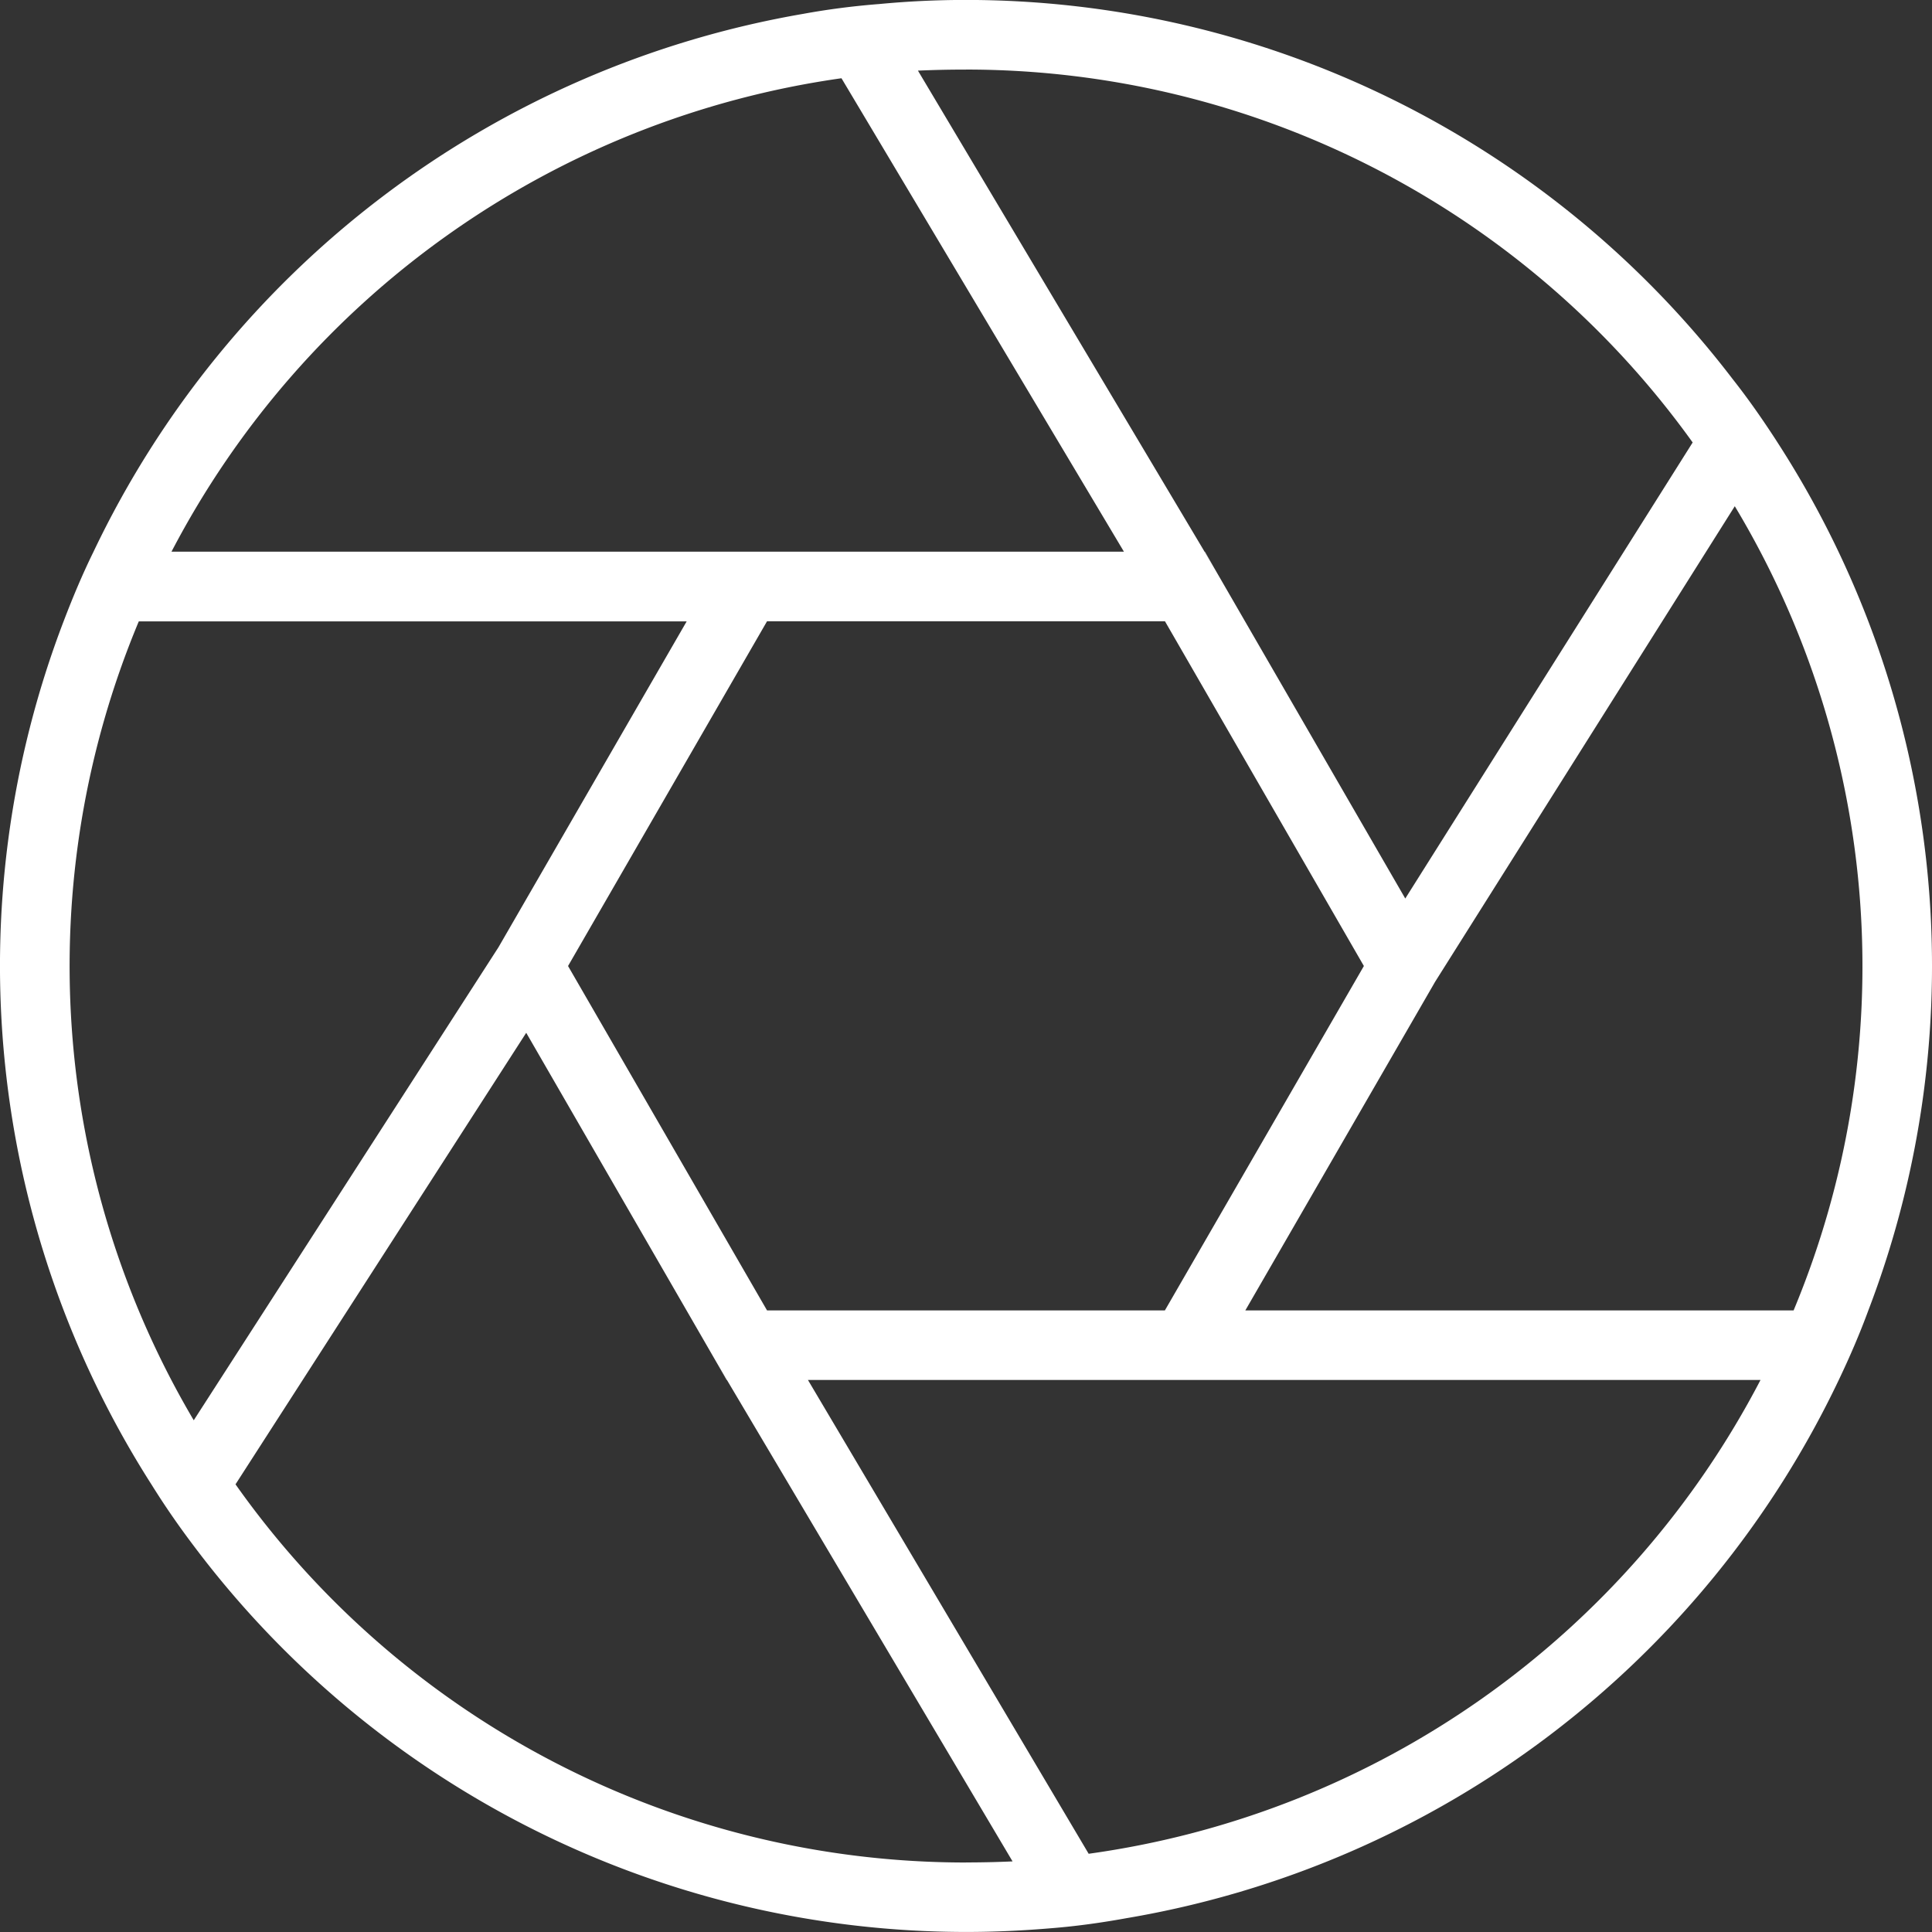 <svg id="Group_318" data-name="Group 318" xmlns="http://www.w3.org/2000/svg" width="96.045" height="96.045" viewBox="0 0 96.045 96.045">
  <rect x="0" y="0" width="96.045" height="96.045" fill="#333333" stroke="none"/>
  <path id="Path_224" data-name="Path 224" d="M352.15,509.2l.484.847h.017Zm24.262-40.327h-.017l.5.847Z" transform="translate(-316.509 -441.443)" fill="#fff"/>
  <path id="Path_225" data-name="Path 225" d="M419.838,474.9c-.674-1.038-1.384-2.058-2.162-3.044a47.976,47.976,0,0,0-38.114-18.849q-2.2,0-4.358.208h-.017c-1.245.1-2.49.259-3.718.484a48.123,48.123,0,0,0-35.278,26.735c-.553,1.124-1.038,2.283-1.487,3.459a47.922,47.922,0,0,0,4.392,42.956c.657,1.055,1.366,2.075,2.127,3.078a48.035,48.035,0,0,0,38.339,19.126c1.453,0,2.871-.069,4.289-.19,1.245-.1,2.49-.277,3.718-.5a48.09,48.09,0,0,0,35.382-26.752c.536-1.124,1.038-2.283,1.47-3.459a47.92,47.92,0,0,0-4.583-43.25m-40.276-18.434a44.433,44.433,0,0,1,36.125,18.538L401.4,497.678l-9.477-16.394-.5-.847-14.25-23.916c.778-.035,1.591-.052,2.386-.052m19.783,44.564-9.892,17.12H369.671l-9.892-17.12,9.892-17.137h19.783ZM373.372,456.9l14.042,23.536H340.065A44.608,44.608,0,0,1,373.372,456.9m-32.2,66.716A44.4,44.4,0,0,1,338.44,483.9h27.237l-9.356,16.2ZM379.563,545.6a44.436,44.436,0,0,1-36.315-18.8L357.7,504.353l9.477,16.411.5.847,14.2,23.934c-.761.035-1.539.052-2.317.052m6.1-.432-13.955-23.553H419.06a44.546,44.546,0,0,1-33.393,23.553M420.7,518.153H393.449l9.356-16.2.069-.121,14.907-23.657a44.417,44.417,0,0,1,2.923,39.981" transform="translate(-331.54 -453.01)" fill="#fff"/>
</svg>
